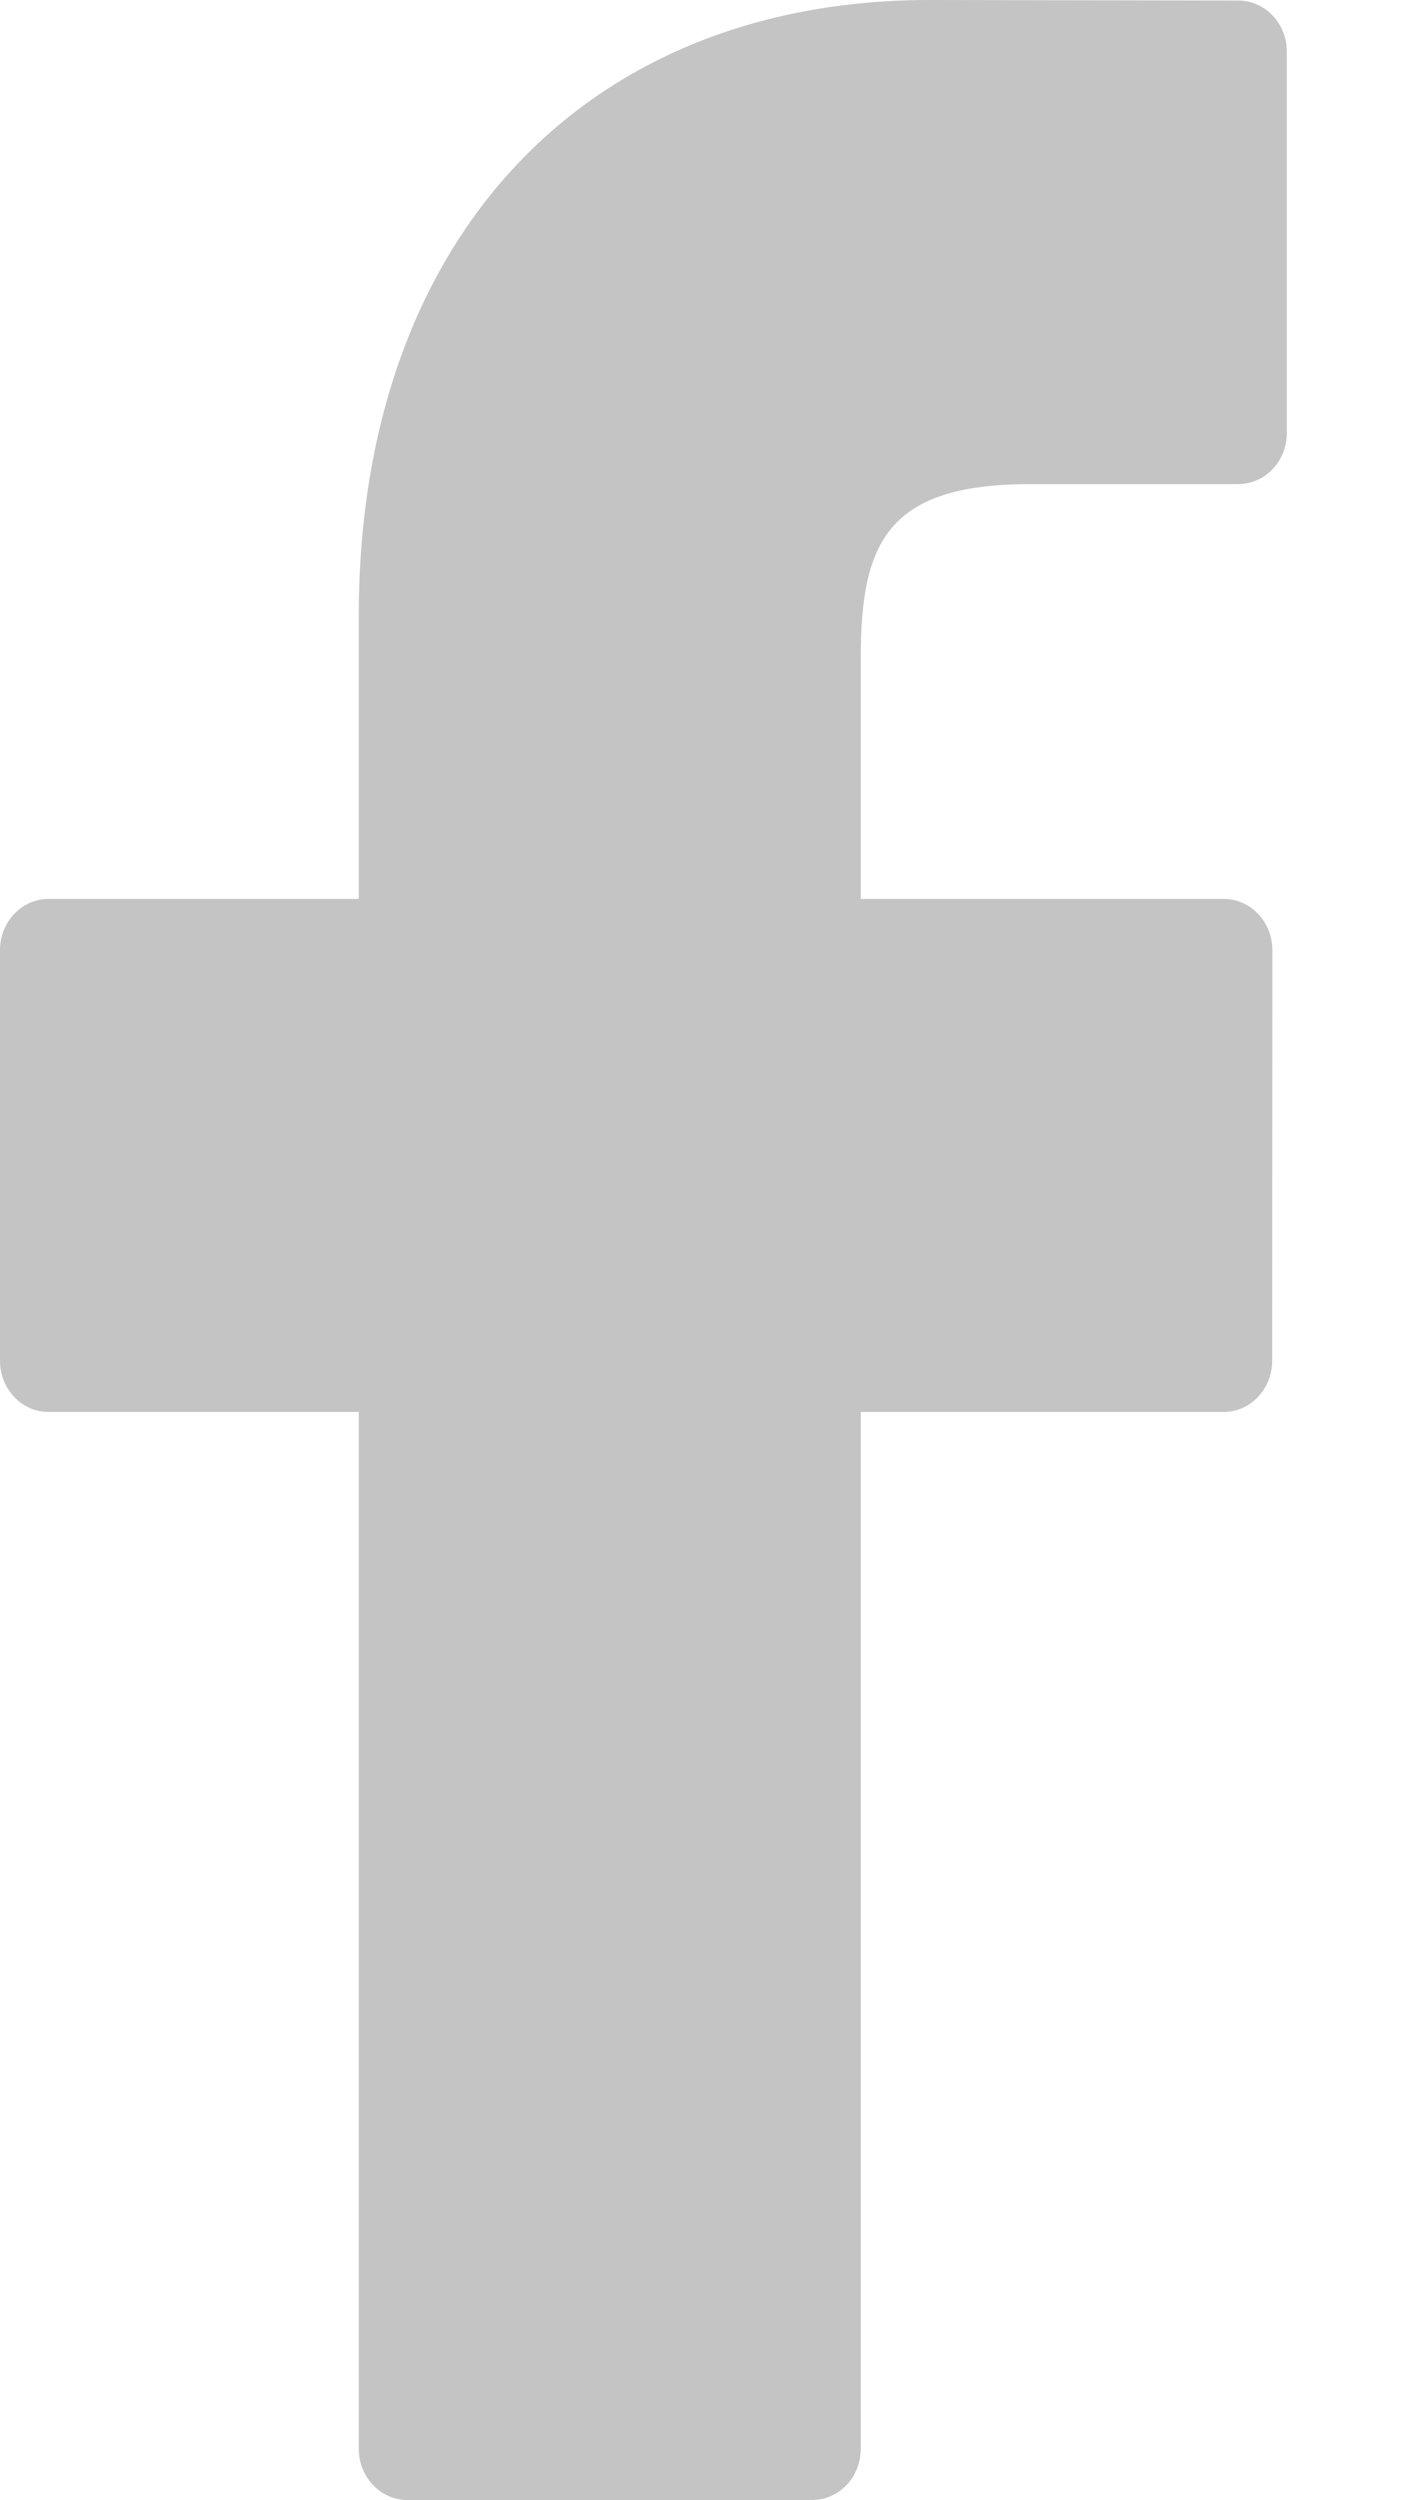 <?xml version="1.0" encoding="utf-8"?>
<svg width="8px" height="14px" viewBox="0 0 8 14" version="1.1" xmlns:xlink="http://www.w3.org/1999/xlink" xmlns="http://www.w3.org/2000/svg">
  <desc>Created with Lunacy</desc>
  <path fill="#C4C4C4" d="M6.937 0.003L5.208 0C3.266 0 2.01 1.352 2.01 3.445L2.01 5.034L0.272 5.034C0.122 5.034 0 5.162 0 5.32L0 7.621C0 7.779 0.122 7.907 0.272 7.907L2.01 7.907L2.01 13.714C2.01 13.872 2.132 14 2.282 14L4.55 14C4.701 14 4.822 13.872 4.822 13.714L4.822 7.907L6.855 7.907C7.005 7.907 7.127 7.779 7.127 7.621L7.128 5.32C7.128 5.244 7.099 5.171 7.048 5.118C6.997 5.064 6.928 5.034 6.856 5.034L4.822 5.034L4.822 3.687C4.822 3.04 4.969 2.711 5.772 2.711L6.937 2.711C7.087 2.711 7.209 2.583 7.209 2.426L7.209 0.288C7.209 0.131 7.087 0.003 6.937 0.003Z" id="Path" stroke="none" />
</svg>

